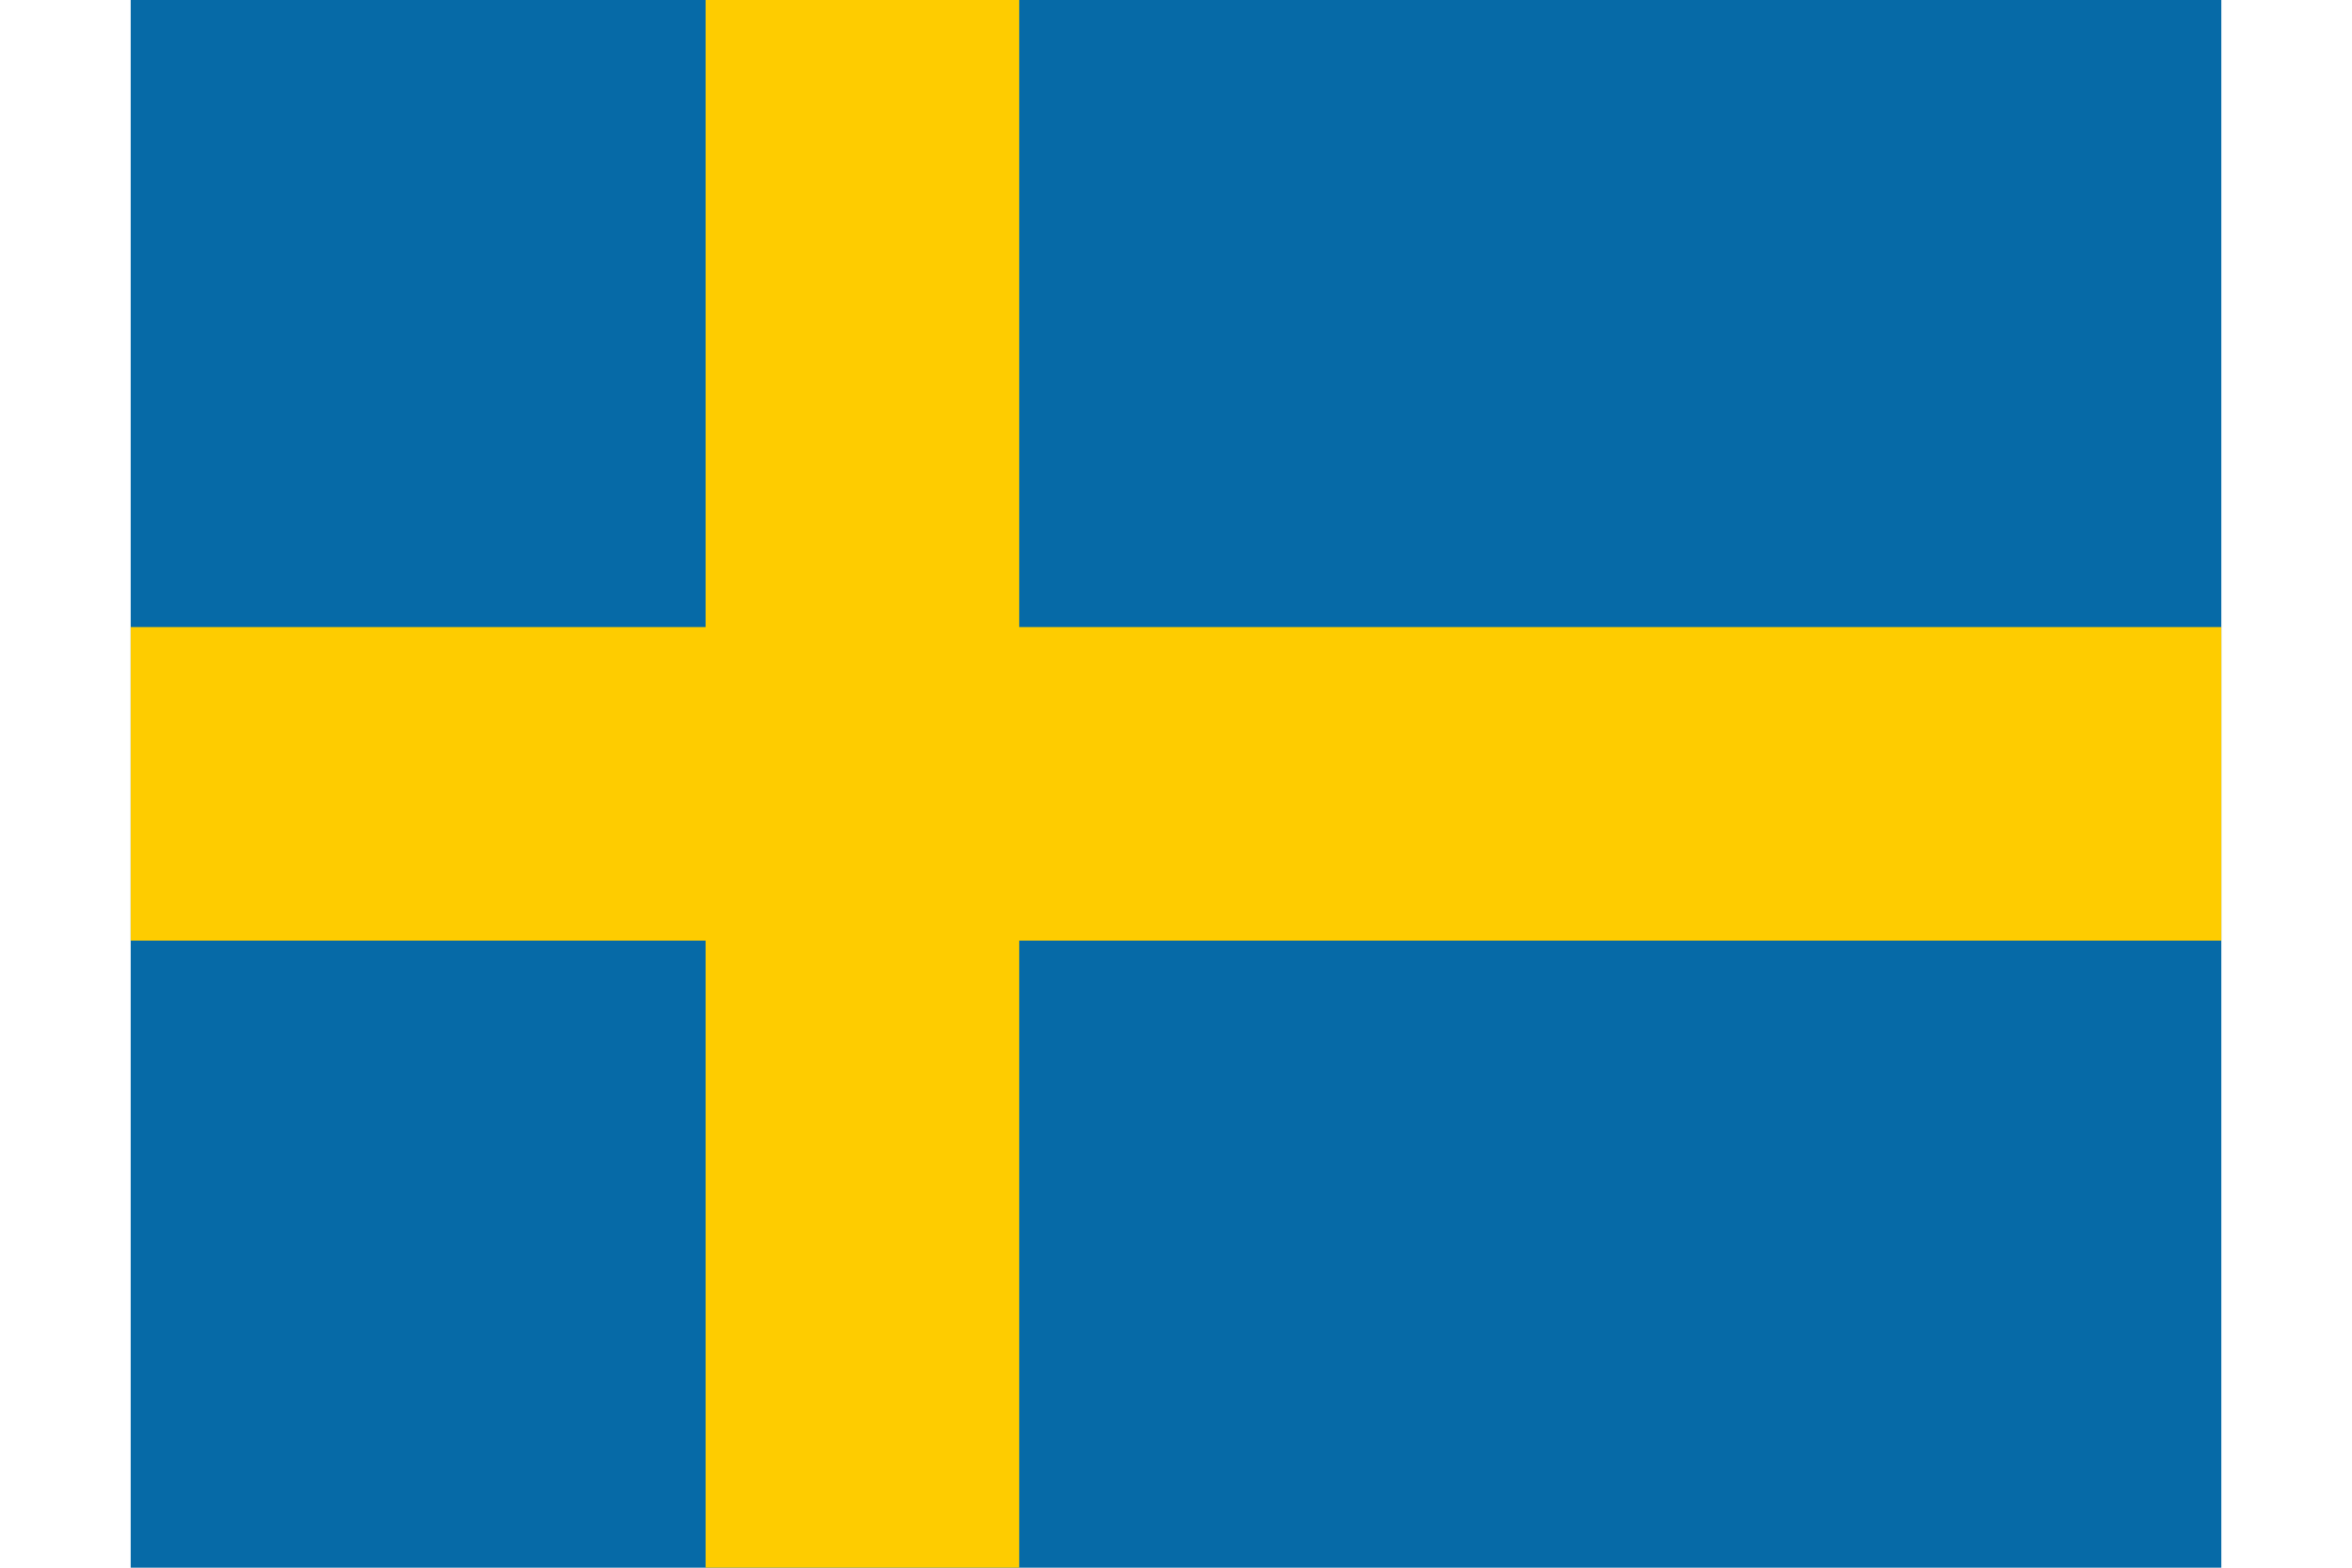 <svg xmlns="http://www.w3.org/2000/svg" id="flag-icon-css-se" viewBox="0 0 640 480" width="18" height="12">
  <path fill="#066aa7" d="M0 0h640v480H0z"/>
  <path fill="#fecc00" d="M0 192h640v96H0z"/>
  <path fill="#fecc00" d="M176 0h96v480h-96z"/>
</svg>
